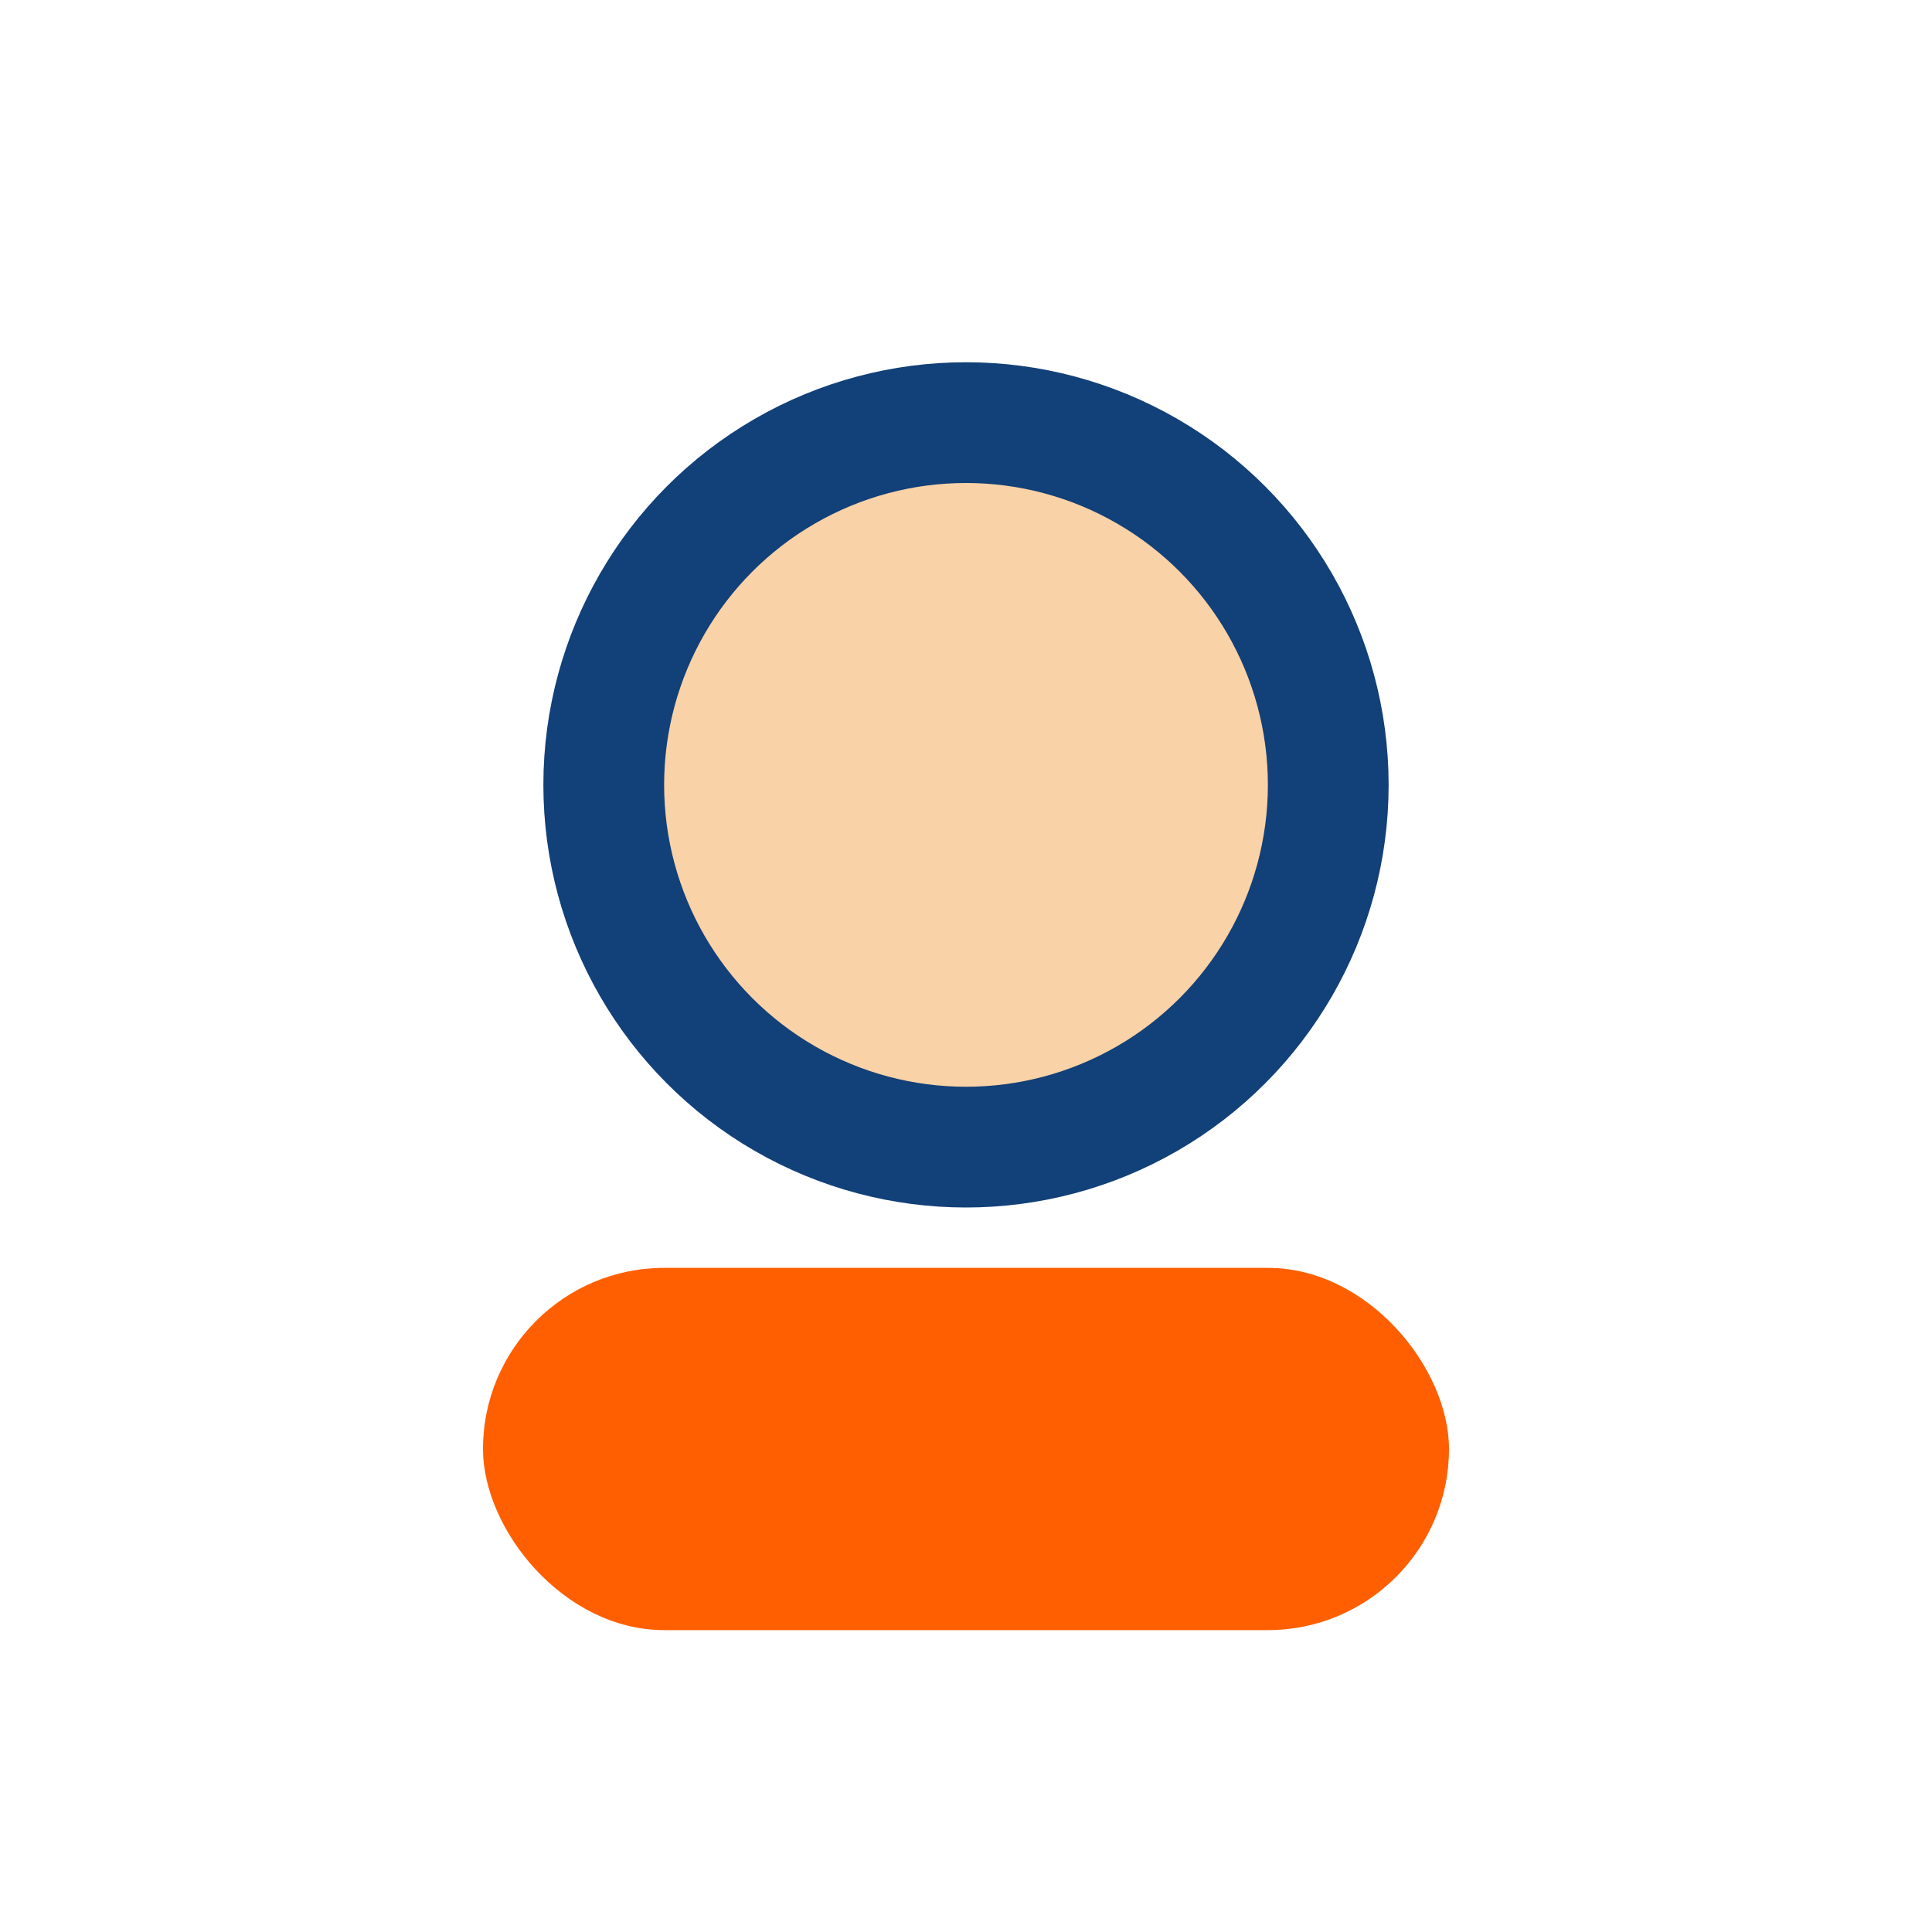 <?xml version="1.0" encoding="UTF-8"?>
<svg xmlns="http://www.w3.org/2000/svg" width="32" height="32" viewBox="0 0 32 32"><circle cx="16" cy="13" r="6" stroke="#124078" stroke-width="2" fill="#FAD2A7"/><rect x="8" y="21" width="16" height="6" rx="3" fill="#FF5F00"/></svg>